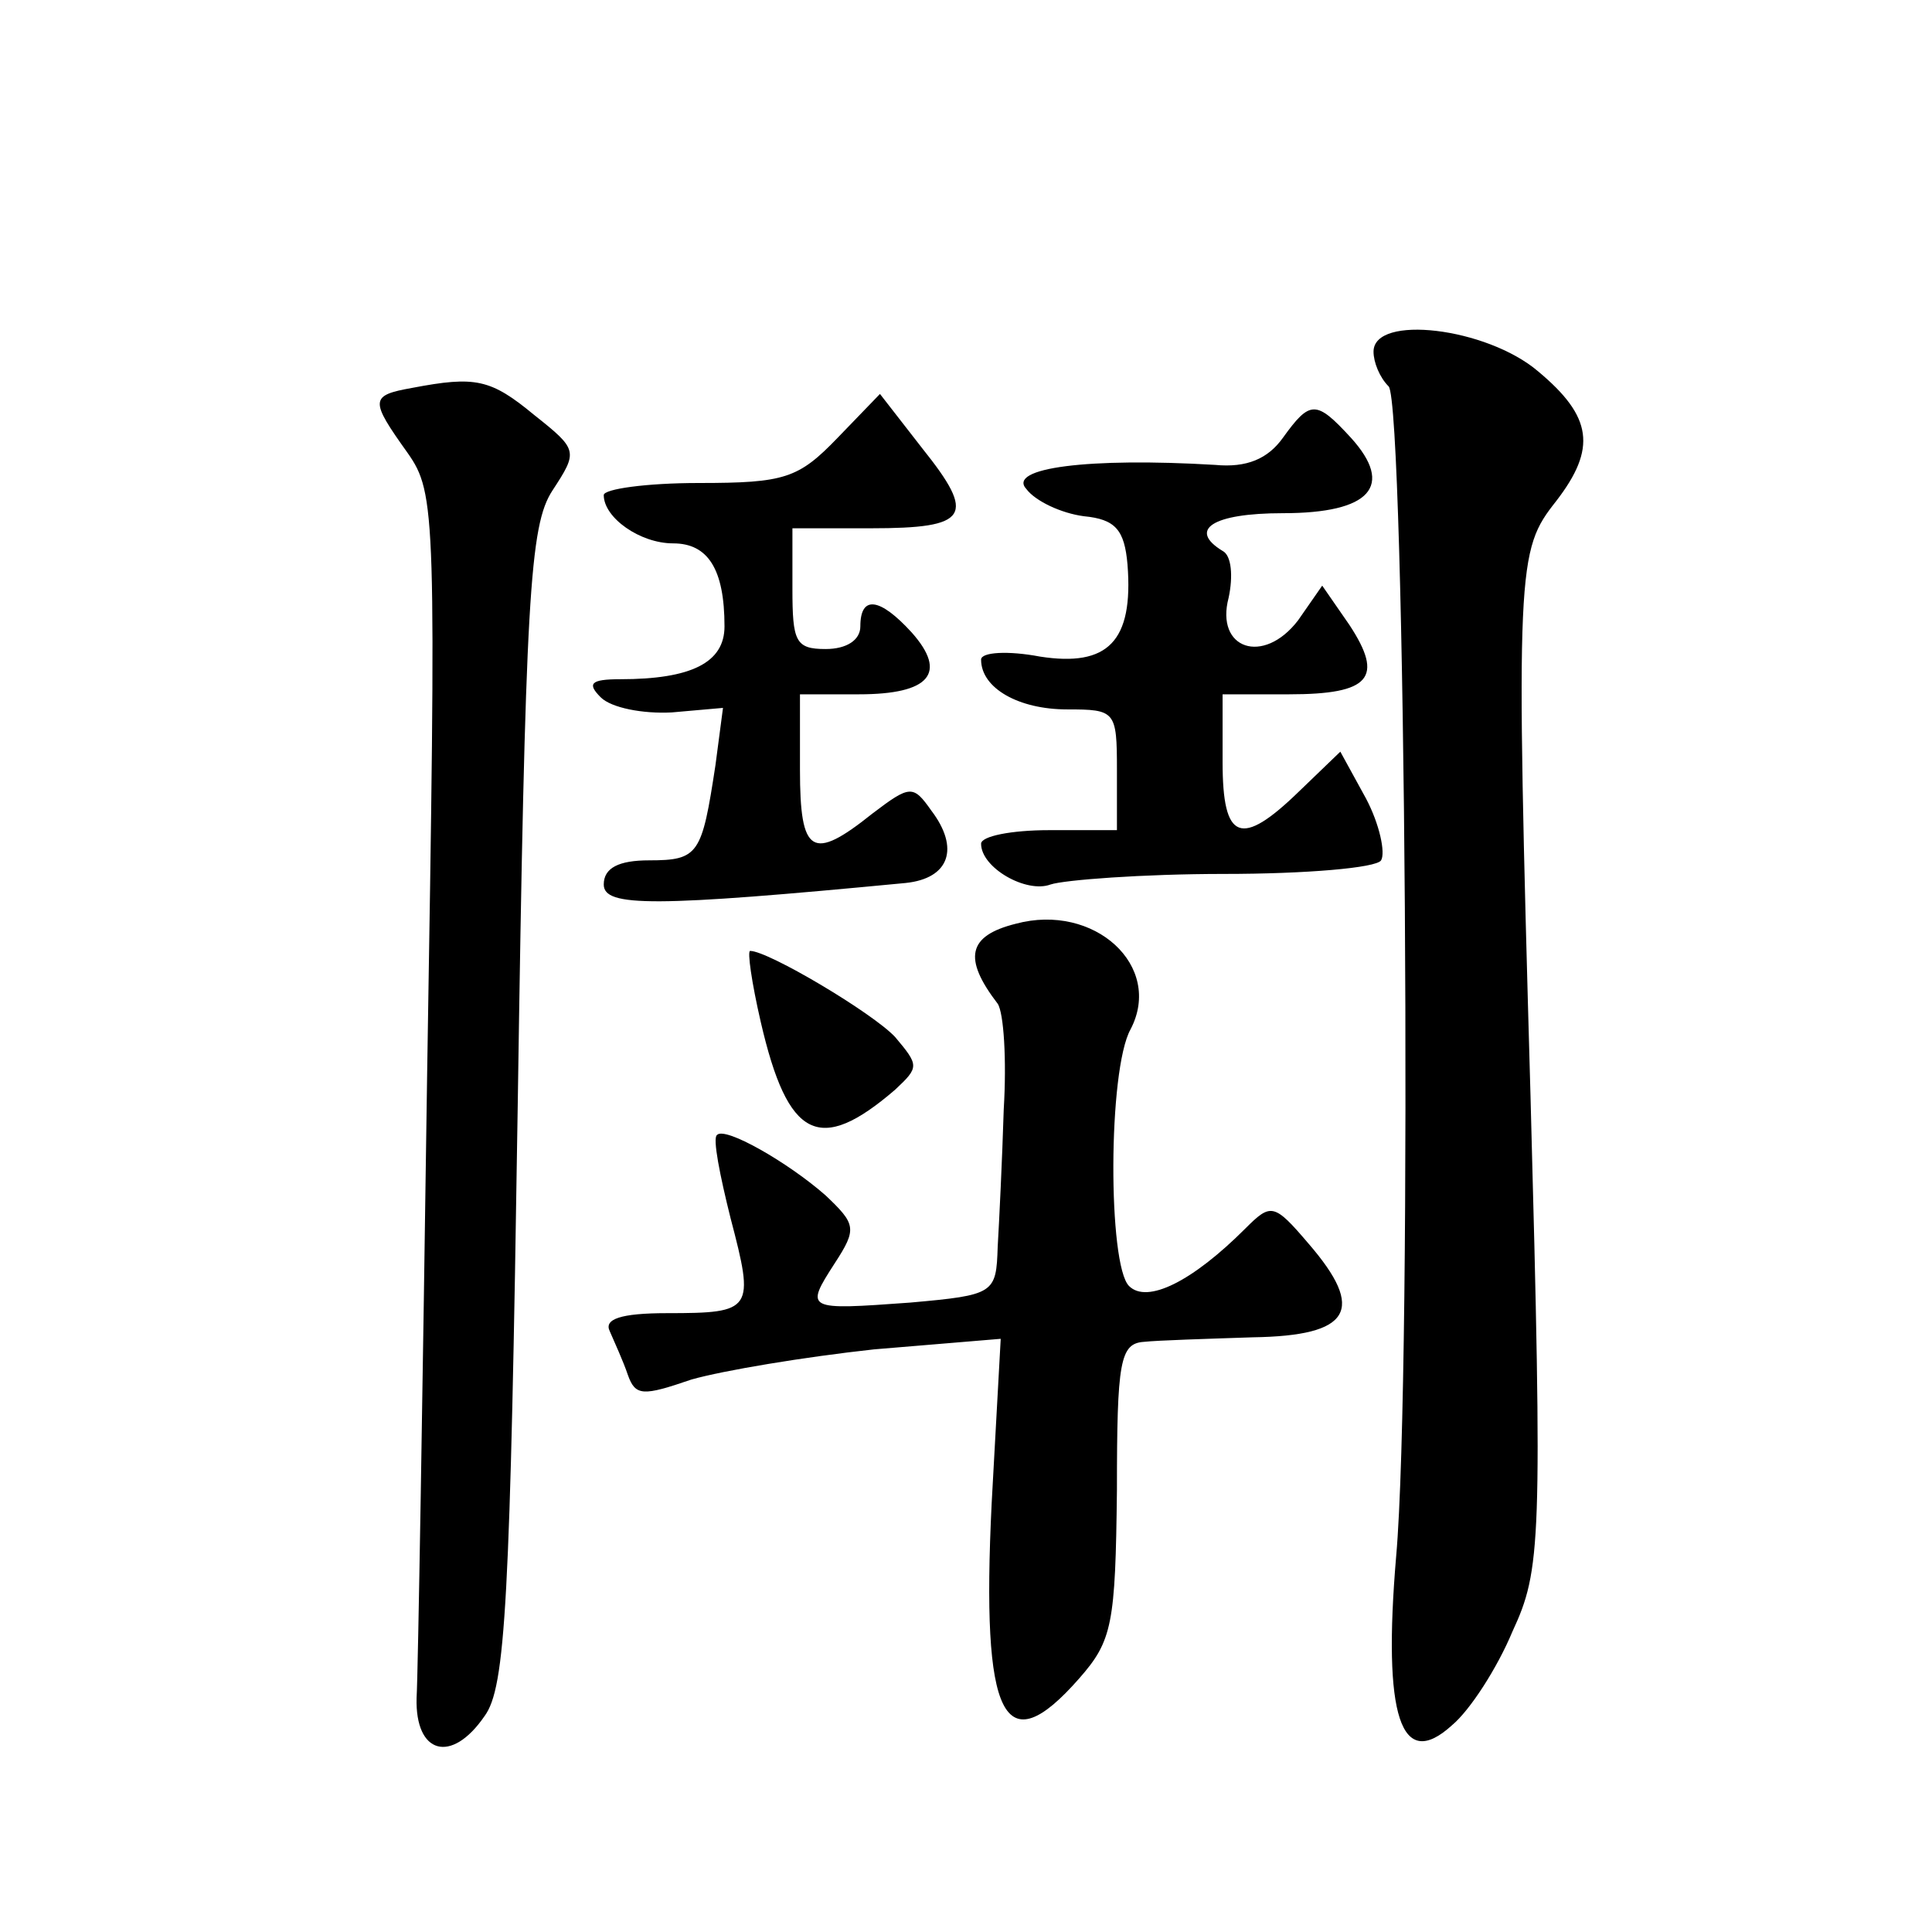 <?xml version="1.0" standalone="no"?>
<!DOCTYPE svg PUBLIC "-//W3C//DTD SVG 20010904//EN"
 "http://www.w3.org/TR/2001/REC-SVG-20010904/DTD/svg10.dtd">
<svg version="1.0" xmlns="http://www.w3.org/2000/svg"
 width="128pt" height="128pt" viewBox="0 0 128 128"
 preserveAspectRatio="xMidYMid meet">
<g transform="translate(0,128) scale(0.1,-0.1)"
fill="#0" stroke="none">
<path d="M910 1047 c0 -7 4 -17 10 -23 11 -11 16 -651 5 -775 -9 -106 3 -143 37
-112 12 10 30 38 40 62 19 41 20 58 12 355 -10 353 -9 361 17 394 27 35 24 56 -12
86 -34 29 -109 38 -109 13z M273 1023 c-28 -5 -28 -8 -3 -43 19 -27 19 -40 13 -411
-3 -211 -6 -397 -7 -414 -1 -37 23 -44 45 -12 14 19 17 75 22 404 5 339 8 385 23
408 17 26 17 27 -12 50 -29 24 -39 26 -81 18z M555 990 c-26 -27 -35 -30 -92 -30
-35 0 -63 -4 -63 -8 0 -15 24 -32 46 -32 23 0 34 -17 34 -55 0 -24 -22 -35 -69
-35 -20 0 -22 -3 -13 -12 7 -7 28 -11 47 -10 l34 3 -5 -38 c-9 -59 -11 -63 -44
-63 -20 0 -30 -5 -30 -16 0 -15 33 -15 200 1 29 3 36 23 17 48 -12 17 -14 17 -39
-2 -40 -32 -48 -27 -48 29 l0 50 39 0 c47 0 59 14 35 41 -21 23 -34 25 -34 4 0
-9 -9 -15 -23 -15 -20 0 -22 5 -22 40 l0 40 52 0 c65 0 70 8 34 53 l-28 36 -28
-29z M850 990 c-10 -14 -24 -20 -45 -18 -84 5 -138 -2 -125 -16 6 -8 23 -16 38
-18 21 -2 27 -9 29 -32 4 -51 -13 -68 -58 -61 -21 4 -39 3 -39 -2 0 -19 25 -33
57 -33 32 0 33 -1 33 -40 l0 -40 -45 0 c-25 0 -45 -4 -45 -9 0 -16 30 -33 46 -27
9 3 61 7 115 7 54 0 101 4 104 9 3 5 -1 24 -10 41 l-17 31 -27 -26 c-39 -38 -51
-33 -51 19 l0 45 44 0 c54 0 63 11 40 46 l-18 26 -16 -23 c-23 -30 -55 -19 -46
15 3 14 2 28 -4 31 -23 14 -7 25 40 25 58 0 74 18 45 50 -23 25 -27 25 -45 0z M673
668 c-32 -8 -35 -23 -12 -53 4 -6 6 -37 4 -70 -1 -33 -3 -74 -4 -91 -1 -31 -2 -32
-58 -37 -69 -5 -70 -5 -50 26 15 23 14 26 -6 45 -25 22 -67 46 -72 40 -3 -2 2 -27
9 -55 16 -61 15 -63 -42 -63 -31 0 -42 -4 -38 -12 3 -7 9 -20 12 -29 5 -14 10 -14
42 -3 21 6 75 15 121 20 l84 7 -6 -109 c-7 -143 8 -173 58 -116 22 25 24 36 25
125 0 85 2 97 18 98 9 1 42 2 72 3 65 1 75 18 37 62 -23 27 -25 27 -42 10 -35 -35
-65 -50 -77 -38 -14 14 -14 143 1 170 22 42 -24 84 -76 70z M504 603 c18 -78 39
-88 89 -45 16 15 16 16 0 35 -15 16 -84 57 -96 57 -2 0 1 -21 7 -47z"/>
</g>
</svg>
